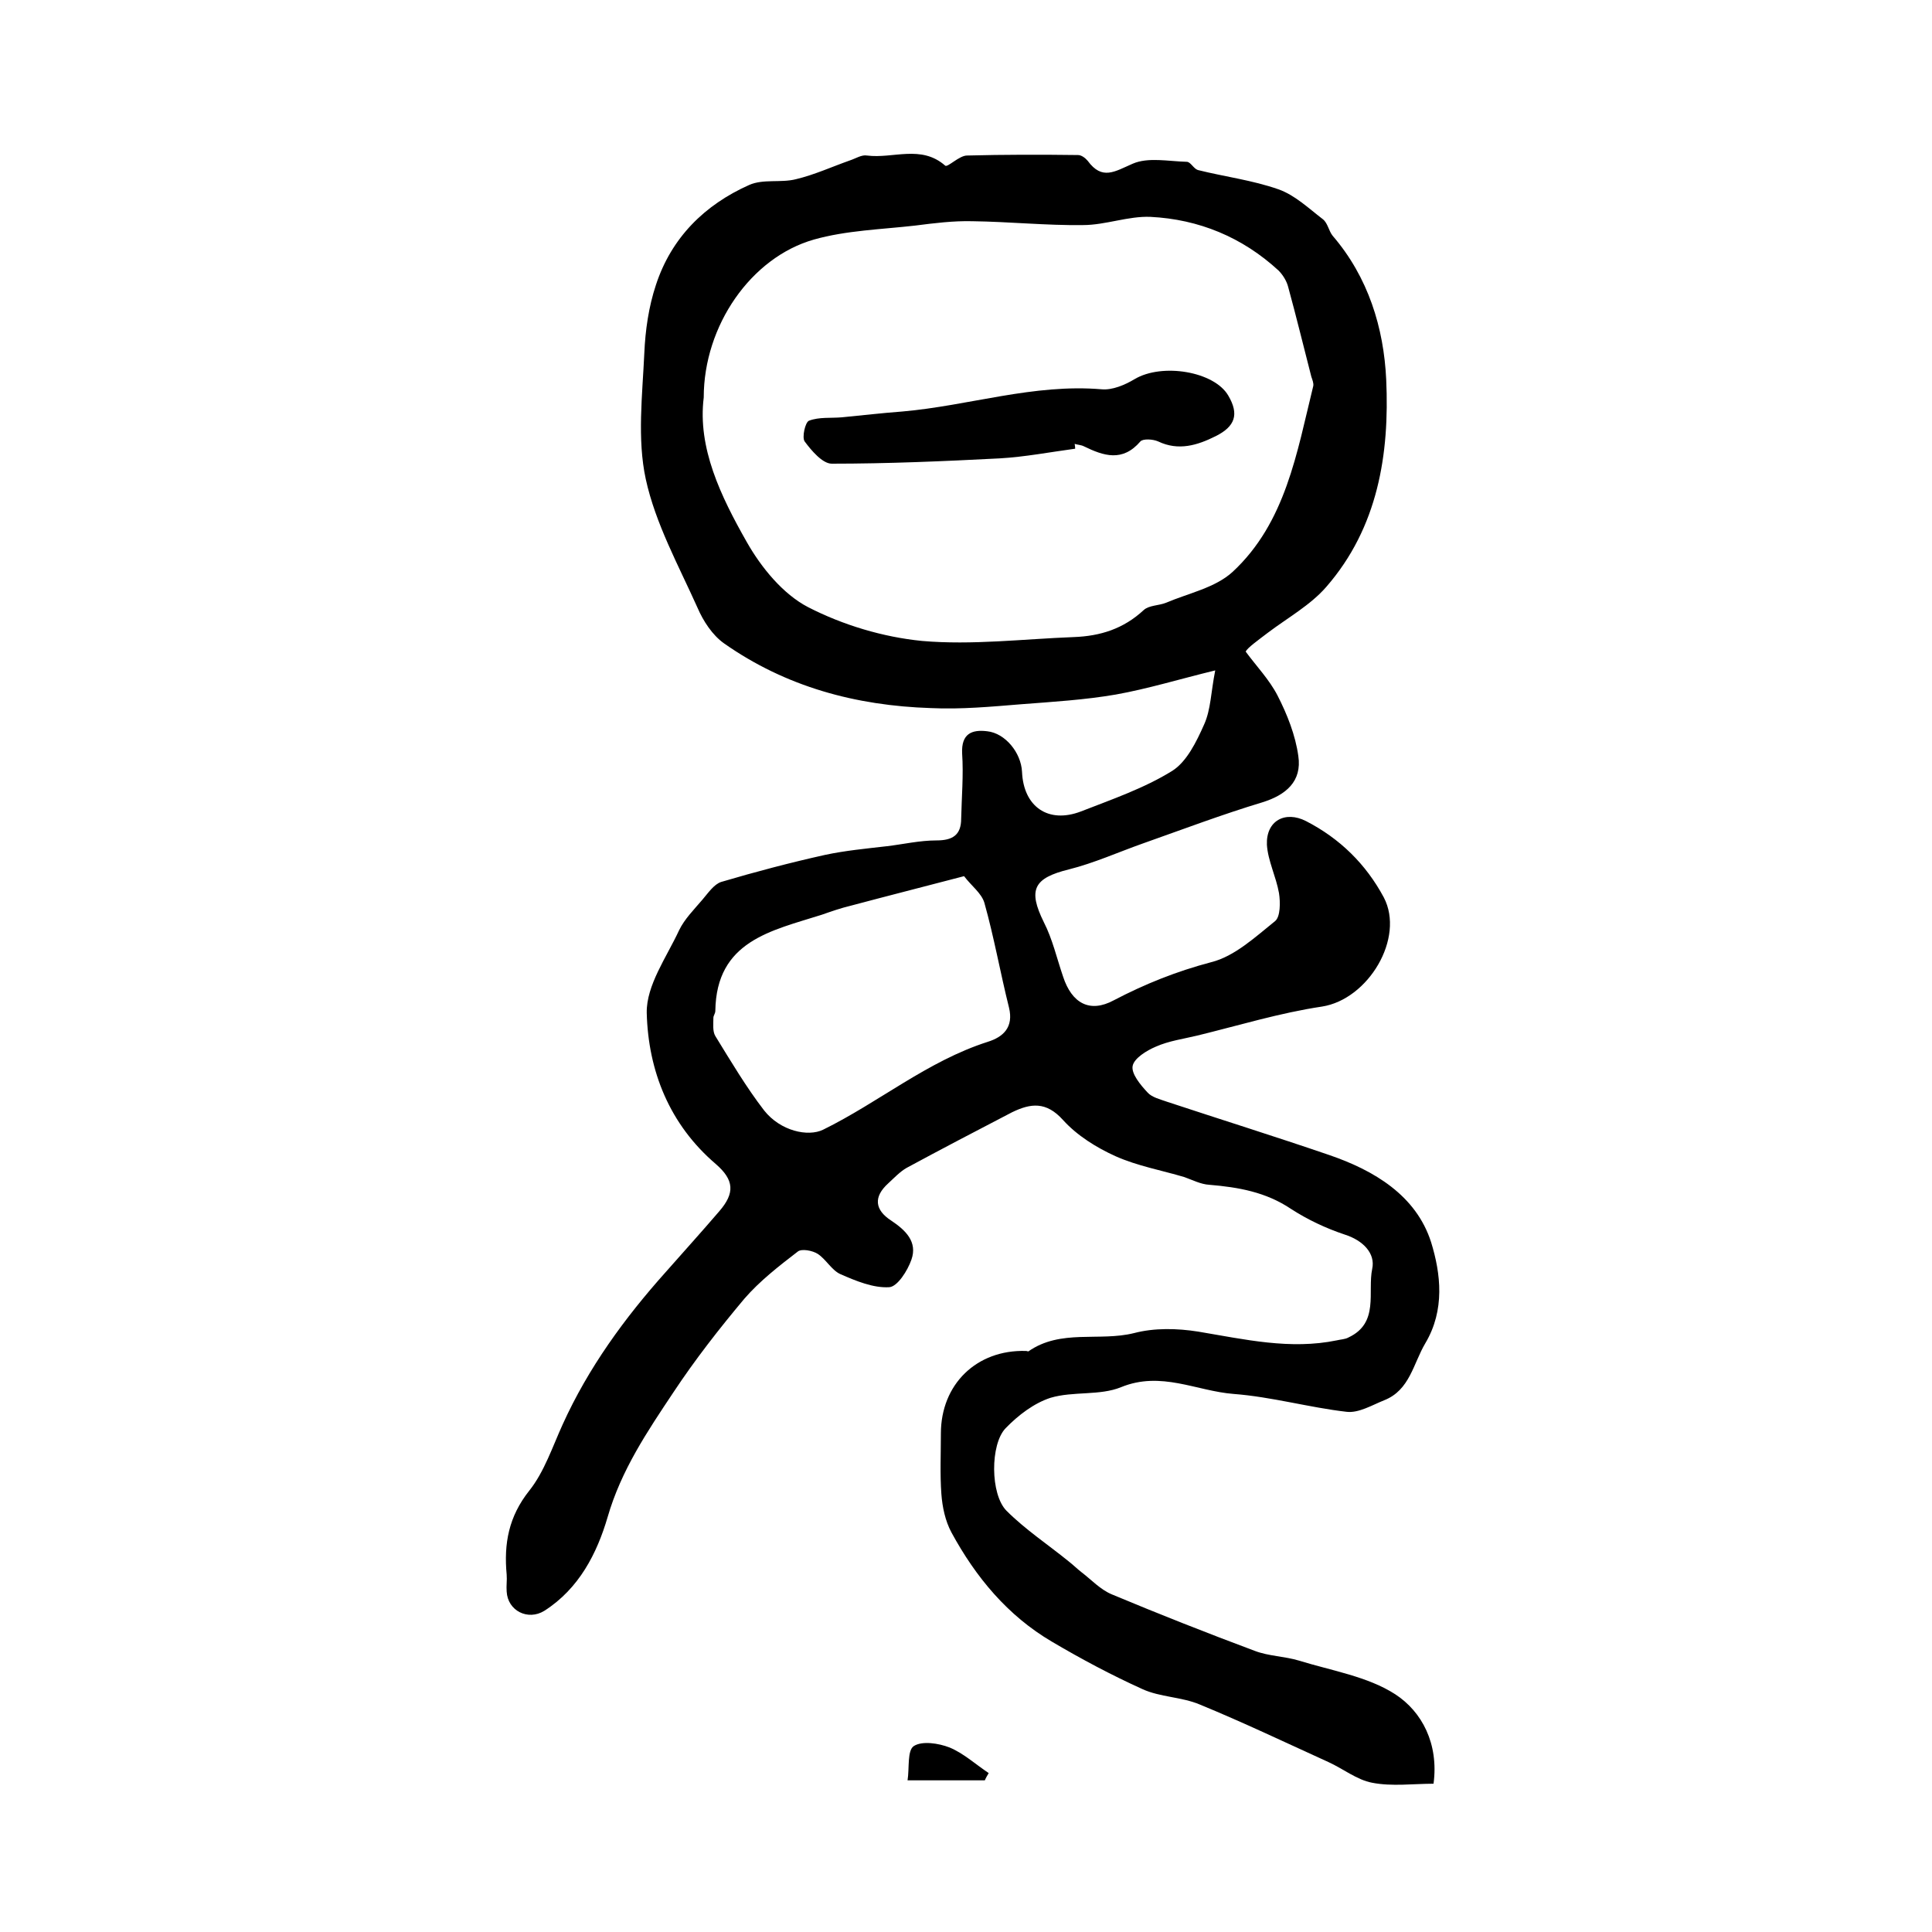 <?xml version="1.0" encoding="utf-8"?>
<!-- Generator: Adobe Illustrator 22.0.0, SVG Export Plug-In . SVG Version: 6.00 Build 0)  -->
<svg version="1.1" id="图层_1" xmlns="http://www.w3.org/2000/svg" xmlns:xlink="http://www.w3.org/1999/xlink" x="0px" y="0px"
	 viewBox="0 0 400 400" style="enable-background:new 0 0 400 400;" xml:space="preserve">
<style type="text/css">
	.st0{fill:#FFFFFF;}
</style>
<g>
	
	<path d="M251.6,138.8c-7.4,1.8-13.9,3.8-20.6,5c-6.4,1.1-13,1.5-19.5,2c-6.2,0.5-12.5,1.1-18.8,0.8c-15.5-0.5-30-4.4-42.8-13.4
		c-2.4-1.7-4.3-4.6-5.5-7.4c-3.9-8.7-8.7-17.4-10.7-26.6c-1.8-8.3-0.7-17.4-0.3-26.1c0.2-4.7,0.9-9.6,2.4-14.1
		c3.2-9.8,10.1-16.6,19.3-20.7c2.9-1.3,6.6-0.4,9.7-1.2c3.8-0.9,7.5-2.6,11.2-3.9c1.2-0.4,2.4-1.2,3.5-1c5.4,0.7,11.2-2.3,16.2,2.1
		c0.5,0.4,2.9-2.1,4.5-2.1c7.7-0.2,15.3-0.2,23-0.1c0.7,0,1.5,0.6,2,1.2c3,4.1,5.6,2.2,9.3,0.6c3.2-1.4,7.4-0.5,11.2-0.4
		c0.8,0,1.4,1.4,2.3,1.7c5.6,1.4,11.3,2.1,16.7,4c3.4,1.2,6.2,3.9,9.2,6.2c1,0.8,1.2,2.4,2,3.4c7.4,8.6,10.6,19.1,11.1,29.8
		c0.7,15.4-1.7,30.6-12.4,42.9c-3.3,3.8-8,6.4-12.1,9.5c-2.1,1.6-4.2,3.1-4.6,3.9c2.2,3,4.9,5.8,6.6,9.1c2,3.9,3.7,8.2,4.3,12.5
		c0.8,5.3-2.6,8.1-7.4,9.6c-8.3,2.5-16.5,5.6-24.7,8.5c-5.1,1.8-10.2,4.1-15.4,5.4c-7.3,1.8-8.5,4.2-5.2,10.9
		c1.8,3.5,2.7,7.5,4,11.3c1.8,5.5,5.5,7.6,10.5,4.9c6.5-3.4,13-6,20.2-7.9c4.8-1.2,9.1-5.2,13.2-8.5c1.1-0.9,1.1-3.9,0.8-5.8
		c-0.6-3.4-2.3-6.7-2.5-10c-0.2-5,3.8-7.1,8.1-4.9c7,3.6,12.4,8.9,16.1,15.8c4.4,8.4-3.2,21.1-12.8,22.6c-8.7,1.3-17.2,3.9-25.8,6
		c-2.9,0.7-5.9,1.1-8.6,2.3c-1.9,0.8-4.5,2.4-4.8,4c-0.3,1.6,1.6,3.9,3.1,5.5c0.9,1,2.6,1.4,4,1.9c11.2,3.7,22.4,7.2,33.5,11
		c9.4,3.2,18.1,8.4,21.2,18.1c2,6.5,2.9,14-1.2,20.9c-2.5,4.2-3.2,9.7-8.5,11.8c-2.5,1-5.3,2.7-7.8,2.4c-7.8-0.9-15.5-3.1-23.4-3.7
		c-7.7-0.6-15-4.8-23.3-1.4c-4.4,1.8-9.9,0.8-14.6,2.2c-3.4,1.1-6.7,3.6-9.3,6.3c-3.2,3.3-3.2,13.7,0.2,17.1
		c3.9,3.9,8.6,7,12.9,10.5c0.9,0.7,1.7,1.5,2.6,2.2c2.1,1.6,3.9,3.6,6.3,4.6c9.8,4.1,19.7,8,29.6,11.7c2.9,1.1,6.1,1.1,9.1,2
		c6.8,2.1,14.3,3.3,20,7c5.5,3.6,9,10.2,7.9,18.5c-4.2,0-8.6,0.6-12.7-0.2c-3.2-0.6-6-2.9-9.1-4.3c-8.8-4-17.6-8.2-26.6-11.9
		c-3.8-1.6-8.2-1.5-11.9-3.2c-6.4-2.9-12.6-6.2-18.7-9.8c-9.2-5.4-15.8-13.4-20.8-22.6c-1.3-2.4-1.9-5.3-2.1-8
		c-0.3-4.1-0.1-8.3-0.1-12.5c0-10.2,7.4-17.4,17.6-17.1c0.2,0,0.4,0.1,0.5,0.1c6.7-4.7,14.7-2,21.9-3.8c4.2-1.1,8.9-1,13.3-0.3
		c9.6,1.6,19,3.8,28.7,1.8c0.8-0.2,1.7-0.2,2.4-0.6c6.4-3,3.9-9.4,4.9-14.2c0.7-3.2-1.9-5.9-5.7-7.1c-3.9-1.3-7.7-3.1-11.1-5.3
		c-5.2-3.5-10.9-4.5-16.9-5c-1.8-0.1-3.5-1-5.2-1.6c-4.7-1.4-9.7-2.3-14.2-4.3c-4-1.8-8-4.3-10.9-7.5c-3.5-3.9-6.7-3.5-10.6-1.6
		c-7.3,3.8-14.6,7.6-21.8,11.5c-1.4,0.8-2.6,2.1-3.8,3.2c-3.1,2.8-2.8,5.5,0.6,7.7c3,2,5.5,4.4,4.2,8.1c-0.8,2.3-2.9,5.6-4.6,5.7
		c-3.3,0.2-6.9-1.3-10.1-2.7c-1.8-0.8-3-3.1-4.7-4.2c-1.1-0.7-3.3-1.1-4.1-0.5c-3.9,3-7.9,6.1-11.1,9.8
		c-5.2,6.2-10.2,12.6-14.7,19.4c-5.4,8.1-10.8,16.1-13.6,25.8c-2.2,7.5-5.9,14.8-13.1,19.4c-3.4,2.1-7.6,0-7.8-4
		c-0.1-1.2,0.1-2.3,0-3.5c-0.6-6.4,0.4-12,4.7-17.4c3.1-3.9,4.8-9.1,6.9-13.7c5.3-11.7,12.8-22,21.3-31.5c3.7-4.2,7.5-8.4,11.1-12.6
		c3.3-3.8,3.1-6.5-0.7-9.8c-9.6-8.2-14-19.3-14.3-31.3c-0.1-5.7,4.1-11.5,6.7-17.1c1.1-2.3,3.1-4.3,4.8-6.3c1.2-1.4,2.4-3.2,3.9-3.7
		c7.1-2.1,14.3-4,21.5-5.6c4.2-0.9,8.5-1.3,12.8-1.8c3.4-0.4,6.8-1.2,10.3-1.2c3.3,0,5.1-1.1,5.1-4.5c0.1-4.5,0.5-9,0.2-13.5
		c-0.2-4.1,2-5,5.2-4.6c3.7,0.4,7,4.4,7.2,8.4c0.3,7.2,5.4,10.8,12.2,8.2c6.4-2.5,13.1-4.8,18.9-8.4c3-1.9,5-6,6.6-9.6
		C250.7,146.9,250.7,143.3,251.6,138.8z M145.7,82.3c-1.3,10.4,3.5,20.4,8.9,29.9c3,5.3,7.5,10.8,12.7,13.5c7.2,3.7,15.5,6.2,23.6,7
		c10.4,0.9,20.9-0.4,31.4-0.8c5.5-0.2,10.3-1.7,14.5-5.6c1.1-1,3.1-0.9,4.6-1.5c4.7-2,10.2-3.1,13.8-6.4
		c11-10.2,13.3-24.7,16.7-38.5c0.1-0.6-0.2-1.3-0.4-1.9c-1.6-6.2-3.1-12.4-4.8-18.6c-0.3-1.2-1.1-2.5-2-3.4
		c-7.5-6.9-16.5-10.6-26.5-11.1c-4.6-0.2-9.3,1.7-14,1.7c-7.6,0.1-15.2-0.7-22.9-0.8c-3.9-0.1-7.9,0.4-11.8,0.9
		c-7,0.8-14.3,1-21,2.9C155.5,53.3,145.7,67.4,145.7,82.3z M199.6,181.4c-8.4,2.2-15.9,4.1-23.4,6.1c-2.1,0.5-4.1,1.2-6.1,1.9
		c-10.4,3.3-21.8,5.4-22,19.9c0,0.5-0.4,1-0.4,1.4c0,1.3-0.2,2.8,0.4,3.8c3.2,5.2,6.4,10.6,10.1,15.4c3.4,4.3,9.1,5.5,12.2,4
		c11.6-5.7,21.6-14.2,34.1-18.2c3.2-1,5.4-3,4.4-7.1c-1.8-7.2-3.1-14.6-5.1-21.7C203.2,184.9,201.1,183.4,199.6,181.4z"/>
	<path d="M187.9,368.6c0.4-2.5-0.1-6.2,1.3-7.1c1.7-1.1,5.1-0.6,7.4,0.3c2.9,1.2,5.4,3.5,8.1,5.3c-0.3,0.5-0.6,1-0.8,1.5
		C198.8,368.6,193.8,368.6,187.9,368.6z"/>
	
	
	<path d="M222.6,92.9c-5.2,0.7-10.4,1.7-15.6,2c-11.6,0.6-23.2,1.1-34.8,1.1c-1.9,0-4.2-2.7-5.6-4.6c-0.6-0.8,0.1-4,0.9-4.3
		c2.1-0.8,4.5-0.5,6.8-0.7c4.2-0.4,8.4-0.9,12.5-1.2c13.8-1.2,27.2-5.8,41.3-4.6c2.2,0.2,4.8-0.9,6.8-2.1c5.7-3.4,16.5-1.6,19.4,3.4
		c2.3,3.9,1.4,6.4-2.6,8.4c-3.8,1.9-7.7,3.1-11.9,1.1c-1.1-0.5-3.2-0.6-3.7,0c-3.7,4.3-7.6,3-11.7,1c-0.6-0.3-1.3-0.3-1.9-0.5
		C222.6,92.5,222.6,92.7,222.6,92.9z"/>
</g>
</svg>
